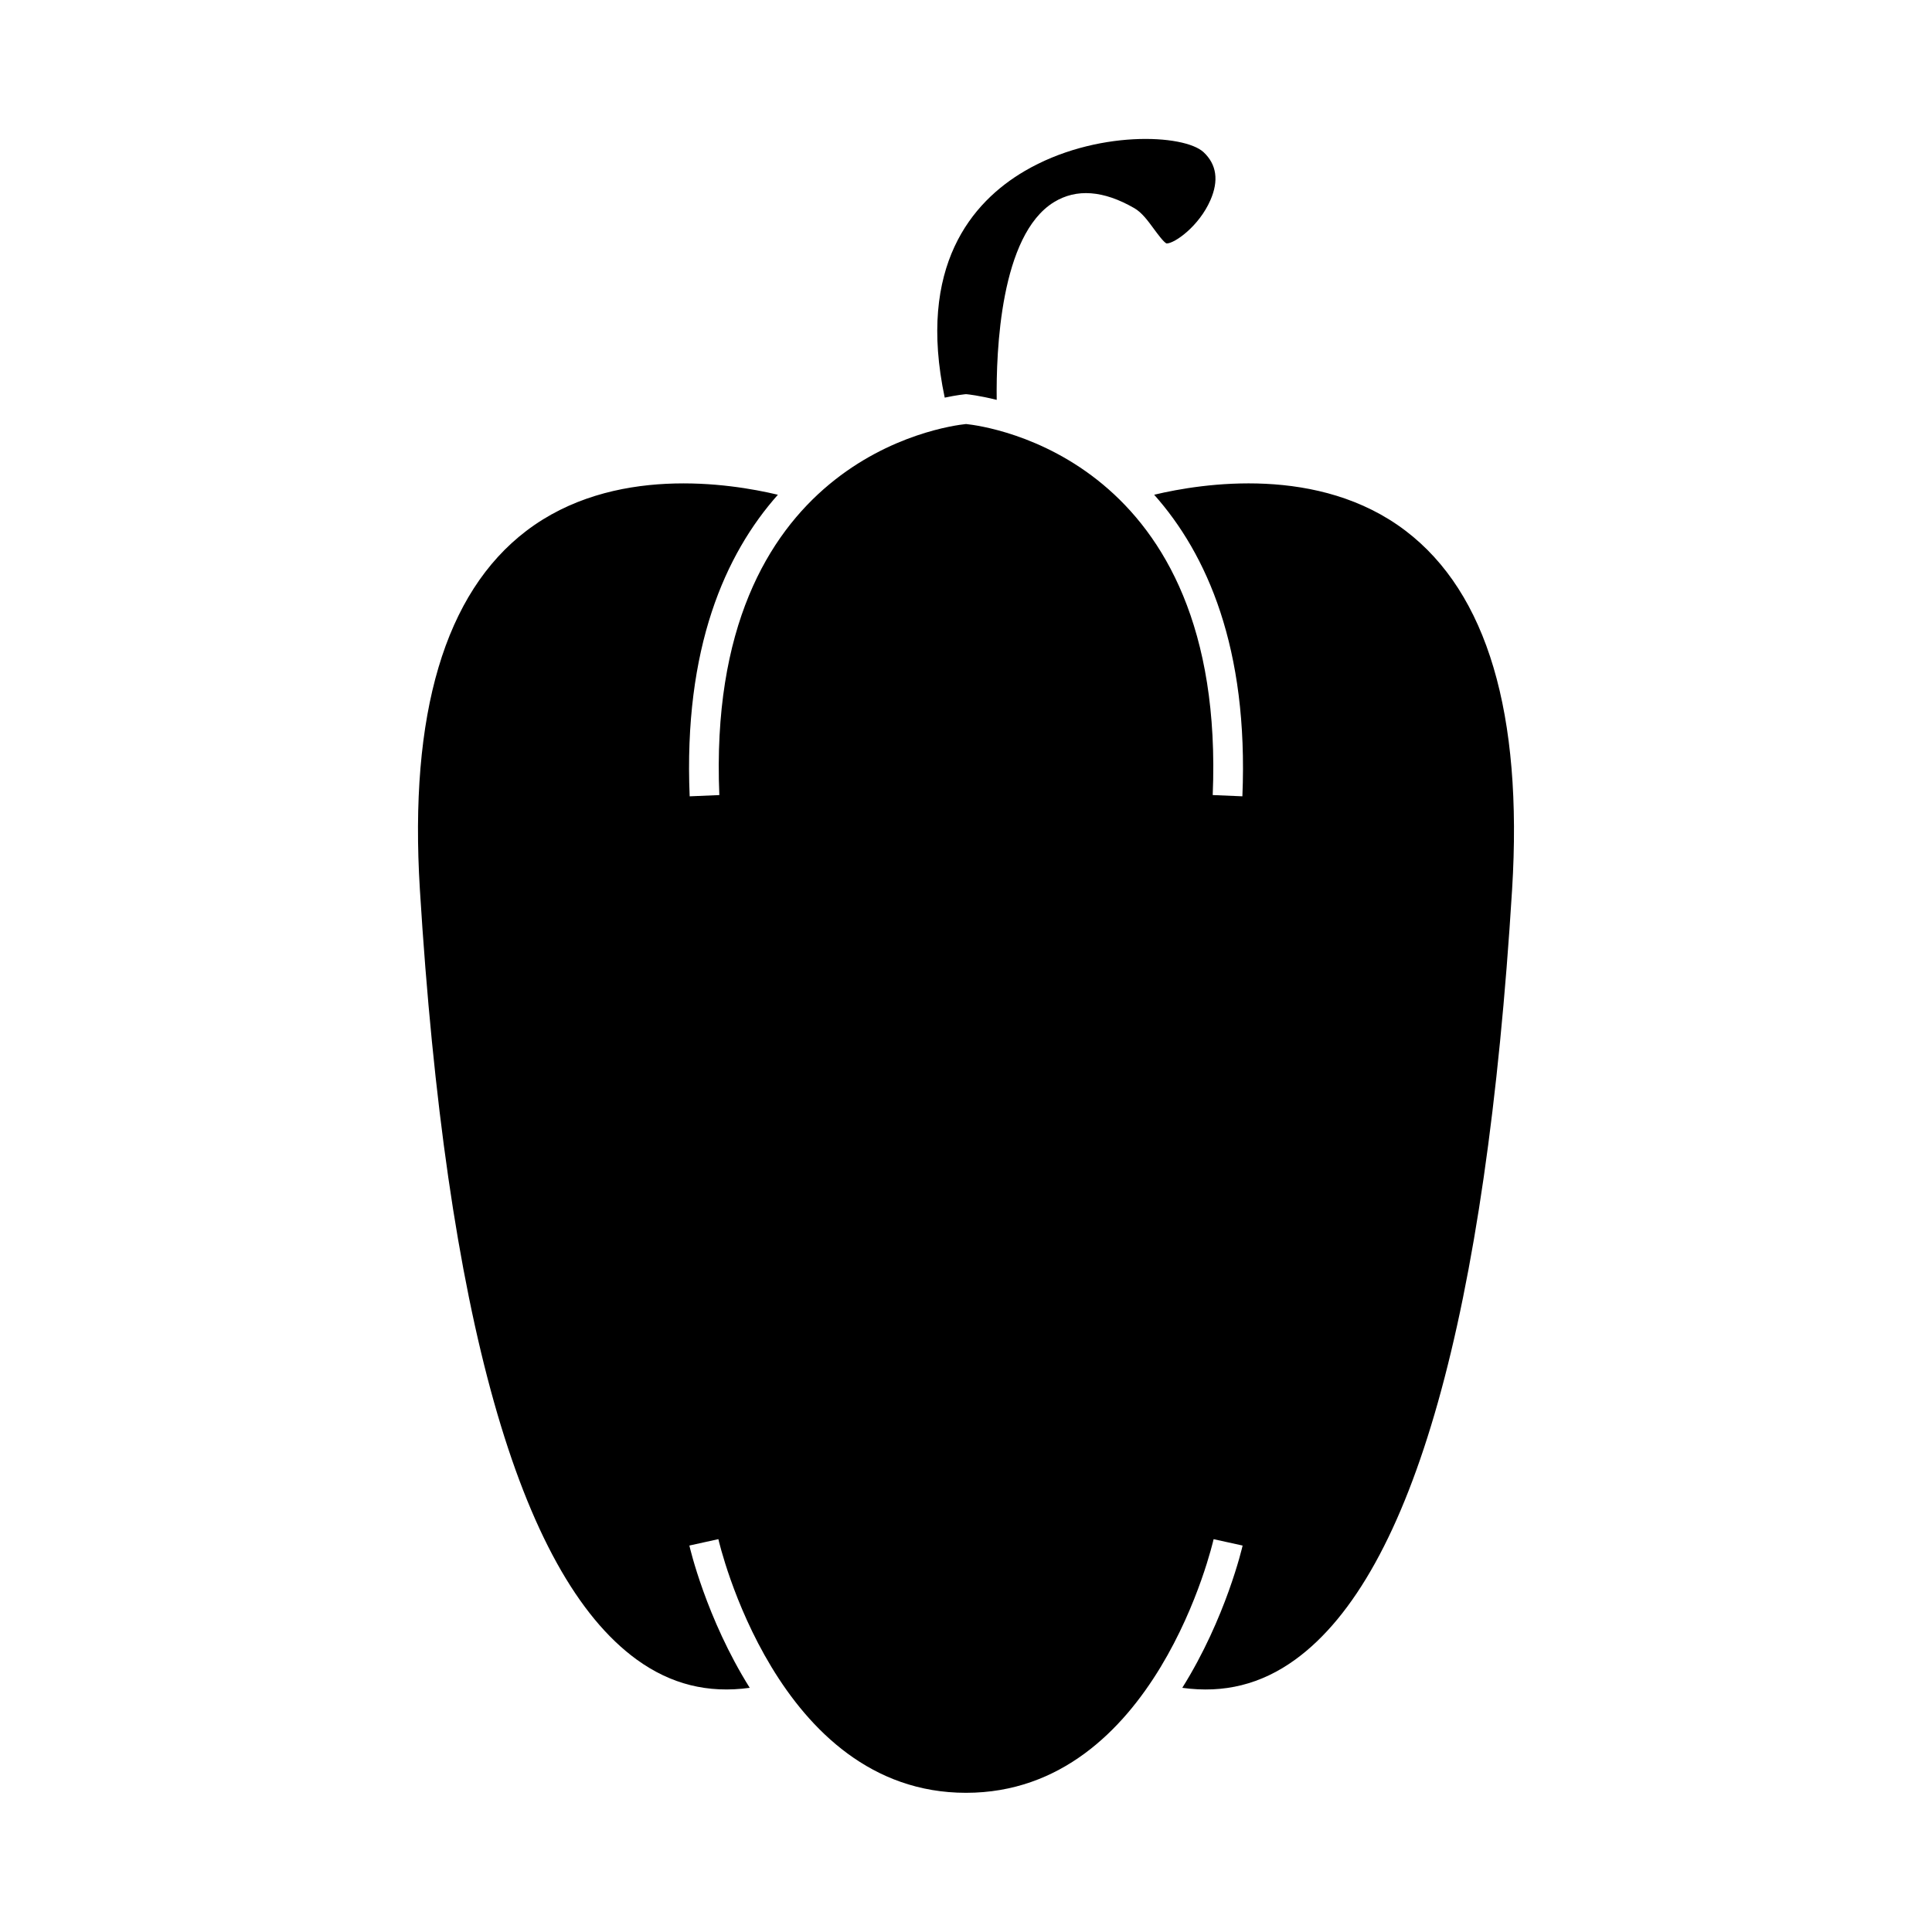 <?xml version="1.0" encoding="UTF-8"?>
<!-- Uploaded to: ICON Repo, www.iconrepo.com, Generator: ICON Repo Mixer Tools -->
<svg fill="#000000" width="800px" height="800px" version="1.1" viewBox="144 144 512 512" xmlns="http://www.w3.org/2000/svg">
 <g>
  <path d="m399.68 248.49 0.324-0.031 0.324 0.031c0.148 0.012 3.144 0.316 7.809 1.48-0.168-12.906 0.961-43.668 15.168-52.395 5.969-3.664 13.125-3.129 21.309 1.594 1.973 1.141 3.519 3.238 5.152 5.465 0.973 1.312 2.586 3.516 3.359 3.883 0.016 0 0.035 0.004 0.059 0.004 2.098 0 8.57-4.559 11.582-11.469 2.266-5.184 1.664-9.461-1.793-12.707-5.121-4.816-28.68-6.016-47.457 5-13.918 8.164-28.527 25.207-21.156 60.031 3.227-0.688 5.203-0.875 5.32-0.887z"/>
  <path d="m516.53 284.69c-22.922-17.465-53.898-12.625-66.664-9.578 13.961 15.711 25.023 40.562 23.379 79.918l-7.863-0.332c3.703-89.047-59.582-97.727-65.375-98.328-5.793 0.605-69.09 9.289-65.375 98.332l-7.863 0.332c-1.645-39.352 9.414-64.203 23.379-79.922-12.785-3.051-43.754-7.879-66.676 9.582-21.586 16.449-31.074 48.422-28.199 95.043 6.949 112.77 26.277 181.41 57.441 204.05 9.059 6.574 18.914 9.027 29.973 7.5-11.586-18.492-15.91-37.328-15.996-37.703l7.688-1.695c0.148 0.676 15.465 67.223 65.625 67.223 50.234 0 65.469-66.543 65.617-67.215l7.688 1.691c-0.082 0.367-4.41 19.203-15.992 37.703 11.051 1.527 20.914-0.922 29.965-7.5 31.164-22.633 50.492-91.285 57.441-204.05 2.879-46.625-6.609-78.605-28.191-95.051z"/>
 </g>
</svg>